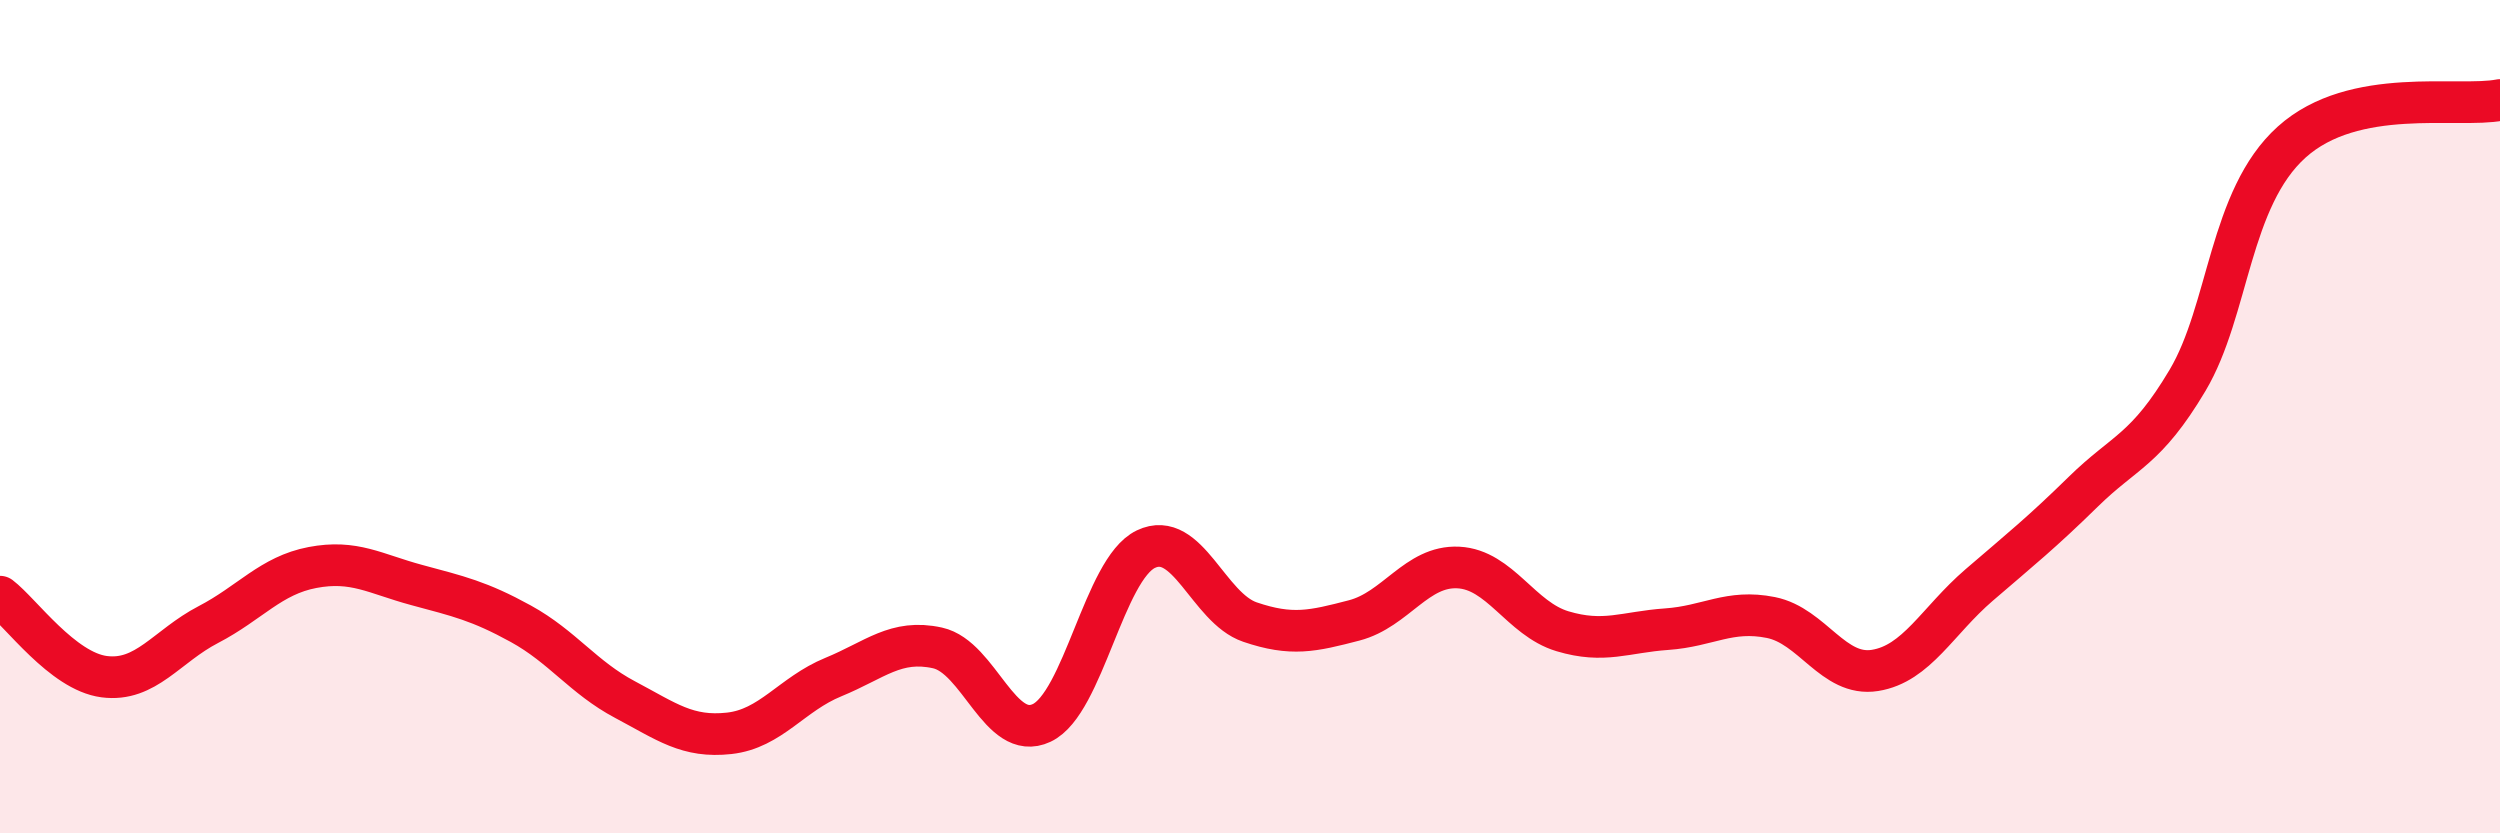 
    <svg width="60" height="20" viewBox="0 0 60 20" xmlns="http://www.w3.org/2000/svg">
      <path
        d="M 0,14.32 C 0.5,14.7 1.5,16.11 2.5,16.24 C 3.5,16.37 4,15.51 5,14.99 C 6,14.47 6.5,13.81 7.5,13.62 C 8.5,13.43 9,13.77 10,14.04 C 11,14.31 11.5,14.42 12.5,14.97 C 13.5,15.52 14,16.26 15,16.79 C 16,17.32 16.5,17.71 17.5,17.6 C 18.5,17.49 19,16.66 20,16.25 C 21,15.84 21.5,15.33 22.5,15.55 C 23.5,15.77 24,17.82 25,17.35 C 26,16.88 26.5,13.66 27.5,13.18 C 28.5,12.7 29,14.59 30,14.93 C 31,15.27 31.5,15.15 32.5,14.89 C 33.5,14.63 34,13.57 35,13.62 C 36,13.67 36.5,14.85 37.5,15.15 C 38.5,15.45 39,15.17 40,15.1 C 41,15.03 41.5,14.62 42.5,14.82 C 43.5,15.02 44,16.25 45,16.09 C 46,15.93 46.5,14.9 47.5,14.04 C 48.5,13.18 49,12.78 50,11.8 C 51,10.82 51.5,10.81 52.5,9.13 C 53.5,7.45 53.5,4.76 55,3.41 C 56.5,2.06 59,2.6 60,2.4L60 20L0 20Z"
        fill="#EB0A25"
        opacity="0.1"
        stroke-linecap="round"
        stroke-linejoin="round"
      />
      <path
        d="M 0,14.32 C 0.5,14.7 1.5,16.11 2.5,16.24 C 3.5,16.37 4,15.51 5,14.99 C 6,14.47 6.5,13.81 7.5,13.62 C 8.5,13.43 9,13.77 10,14.04 C 11,14.31 11.5,14.42 12.5,14.97 C 13.5,15.52 14,16.26 15,16.79 C 16,17.32 16.5,17.71 17.5,17.6 C 18.5,17.49 19,16.66 20,16.25 C 21,15.84 21.5,15.33 22.5,15.55 C 23.5,15.77 24,17.82 25,17.35 C 26,16.88 26.5,13.66 27.5,13.18 C 28.5,12.7 29,14.59 30,14.93 C 31,15.27 31.5,15.15 32.5,14.89 C 33.5,14.63 34,13.57 35,13.62 C 36,13.67 36.5,14.85 37.5,15.15 C 38.5,15.45 39,15.17 40,15.1 C 41,15.03 41.5,14.62 42.5,14.82 C 43.5,15.02 44,16.25 45,16.09 C 46,15.93 46.5,14.9 47.5,14.04 C 48.5,13.18 49,12.78 50,11.8 C 51,10.82 51.5,10.81 52.5,9.13 C 53.5,7.45 53.5,4.76 55,3.41 C 56.5,2.06 59,2.6 60,2.4"
        stroke="#EB0A25"
        stroke-width="1"
        fill="none"
        stroke-linecap="round"
        stroke-linejoin="round"
      />
    </svg>
  